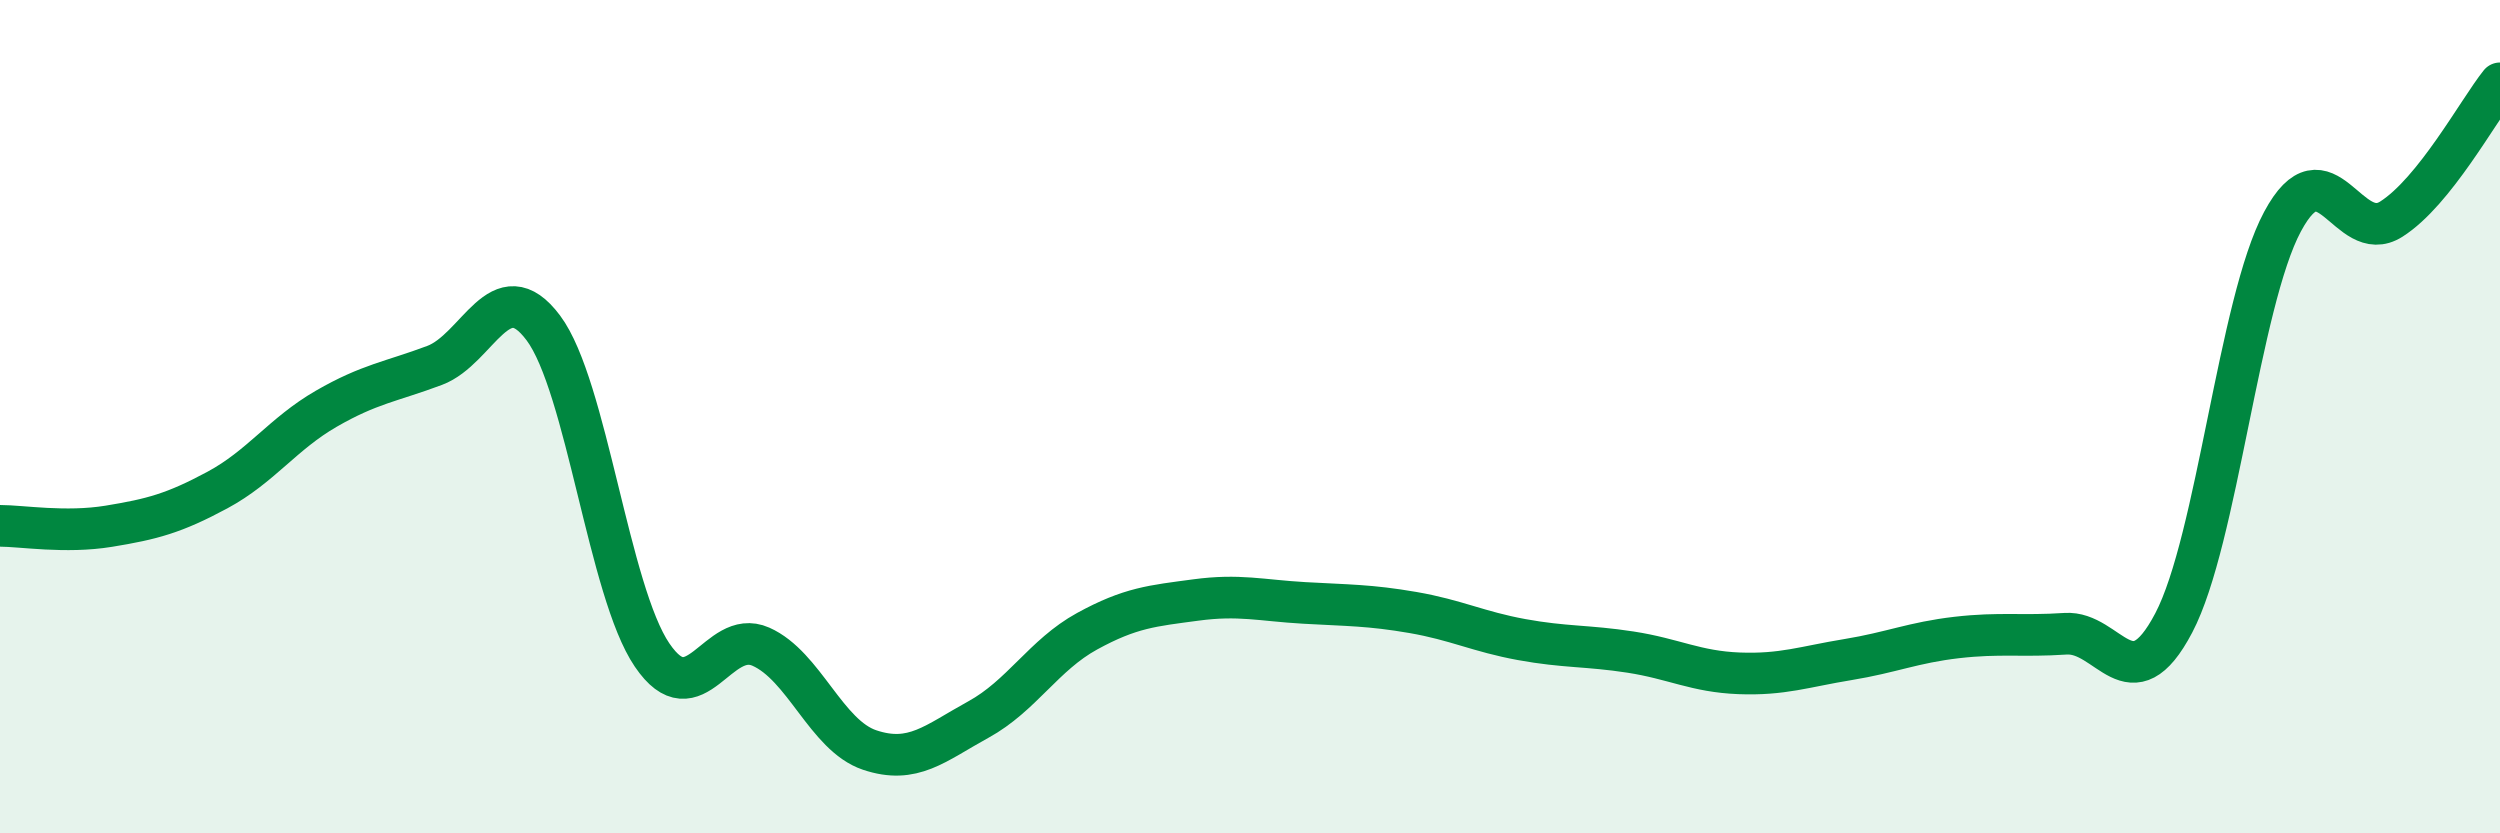 
    <svg width="60" height="20" viewBox="0 0 60 20" xmlns="http://www.w3.org/2000/svg">
      <path
        d="M 0,12.62 C 0.52,12.62 1.57,12.8 2.61,12.63 C 3.65,12.46 4.18,12.32 5.22,11.76 C 6.26,11.2 6.79,10.41 7.83,9.81 C 8.87,9.21 9.39,9.16 10.43,8.77 C 11.47,8.38 12,6.48 13.04,7.87 C 14.08,9.26 14.61,14.19 15.65,15.72 C 16.69,17.25 17.22,15.06 18.26,15.52 C 19.3,15.98 19.83,17.65 20.87,18 C 21.91,18.35 22.44,17.84 23.48,17.27 C 24.52,16.7 25.05,15.72 26.09,15.15 C 27.13,14.58 27.66,14.54 28.7,14.4 C 29.74,14.26 30.26,14.41 31.3,14.47 C 32.34,14.53 32.87,14.52 33.91,14.7 C 34.95,14.88 35.48,15.16 36.52,15.35 C 37.56,15.54 38.09,15.49 39.13,15.65 C 40.17,15.81 40.7,16.12 41.74,16.16 C 42.78,16.2 43.31,16 44.35,15.83 C 45.39,15.66 45.92,15.42 46.96,15.3 C 48,15.18 48.53,15.28 49.57,15.21 C 50.61,15.14 51.13,16.93 52.17,14.95 C 53.21,12.97 53.74,7.26 54.78,5.32 C 55.82,3.38 56.35,5.92 57.39,5.26 C 58.43,4.6 59.48,2.65 60,2L60 20L0 20Z"
        fill="#008740"
        opacity="0.1"
        stroke-linecap="round"
        stroke-linejoin="round"
      />
      <path
        d="M 0,12.62 C 0.52,12.62 1.57,12.8 2.61,12.63 C 3.65,12.46 4.18,12.32 5.22,11.76 C 6.26,11.2 6.79,10.41 7.83,9.81 C 8.87,9.21 9.39,9.16 10.43,8.77 C 11.47,8.38 12,6.48 13.04,7.87 C 14.08,9.26 14.61,14.19 15.65,15.72 C 16.69,17.25 17.22,15.06 18.26,15.52 C 19.3,15.98 19.83,17.65 20.87,18 C 21.91,18.35 22.44,17.84 23.48,17.27 C 24.52,16.7 25.05,15.72 26.09,15.15 C 27.13,14.58 27.66,14.54 28.7,14.4 C 29.74,14.26 30.26,14.41 31.3,14.47 C 32.34,14.53 32.87,14.52 33.91,14.7 C 34.95,14.88 35.48,15.16 36.52,15.35 C 37.56,15.54 38.09,15.49 39.13,15.65 C 40.17,15.81 40.7,16.12 41.74,16.16 C 42.78,16.2 43.31,16 44.35,15.83 C 45.39,15.66 45.92,15.42 46.96,15.3 C 48,15.18 48.53,15.28 49.57,15.21 C 50.61,15.14 51.13,16.93 52.17,14.95 C 53.21,12.97 53.74,7.26 54.78,5.32 C 55.82,3.38 56.35,5.92 57.39,5.26 C 58.43,4.6 59.48,2.65 60,2"
        stroke="#008740"
        stroke-width="1"
        fill="none"
        stroke-linecap="round"
        stroke-linejoin="round"
      />
    </svg>
  